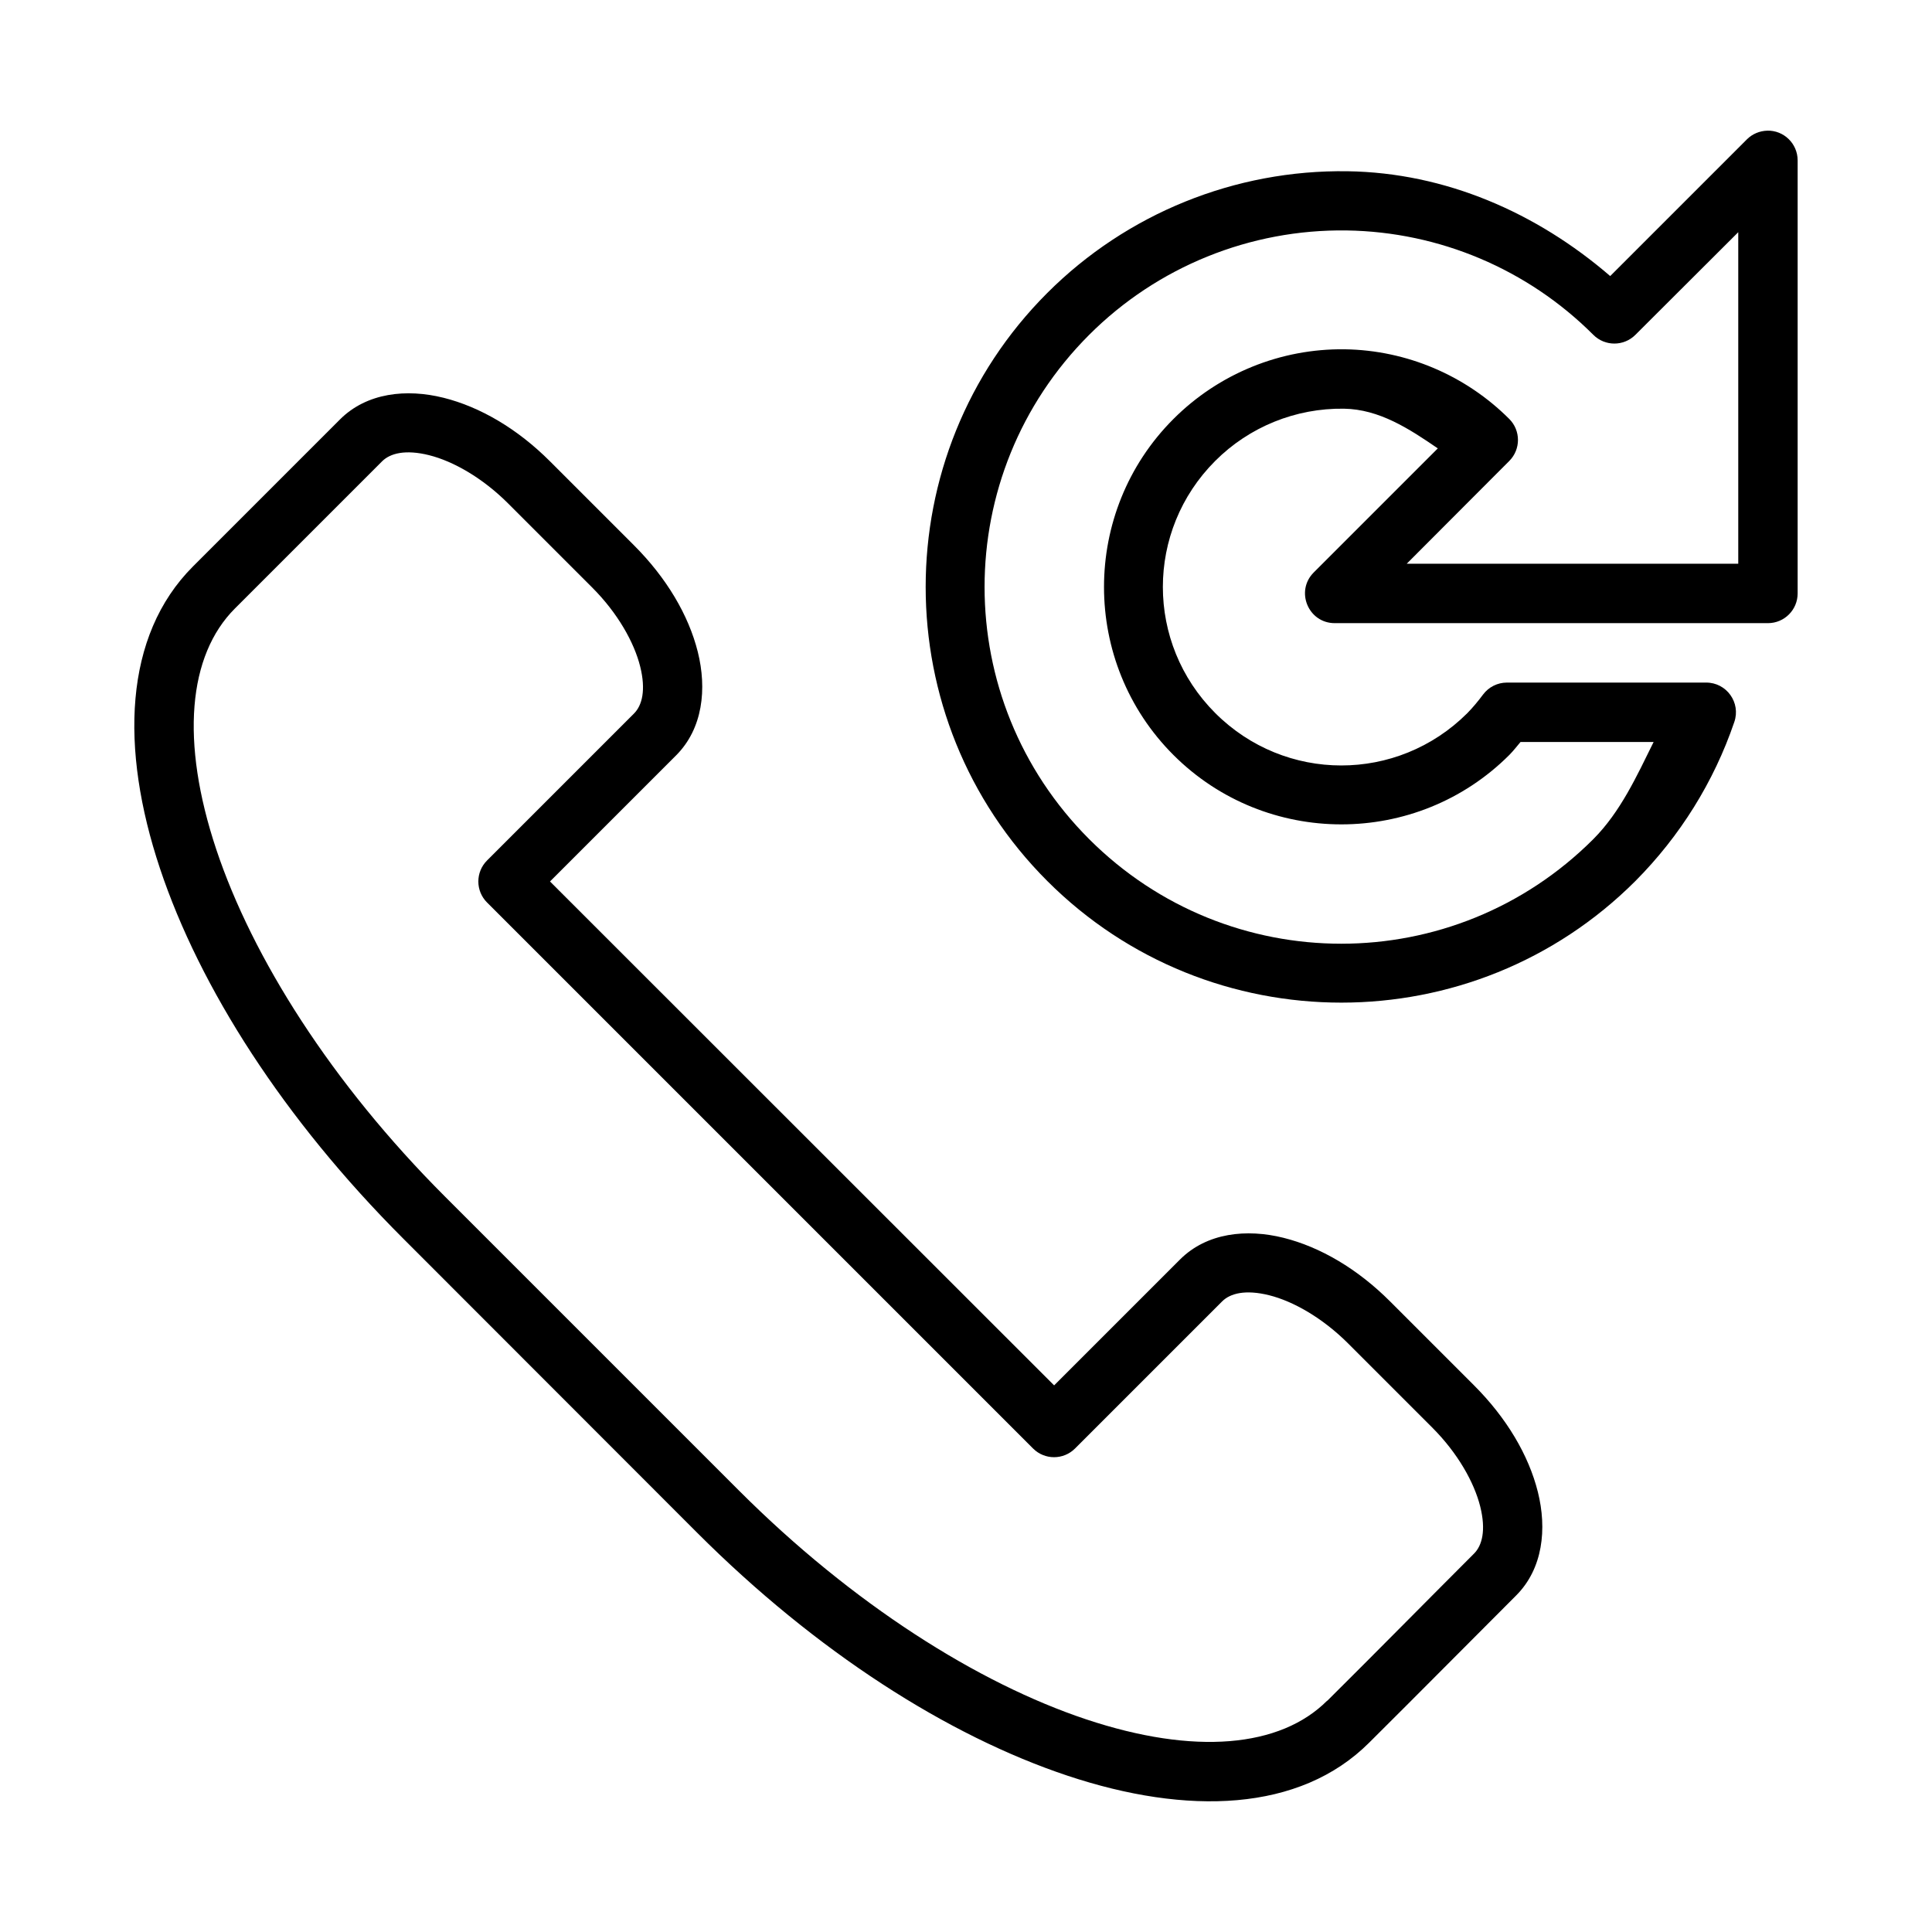 <?xml version="1.0" encoding="UTF-8"?>
<!-- Uploaded to: ICON Repo, www.svgrepo.com, Generator: ICON Repo Mixer Tools -->
<svg fill="#000000" width="800px" height="800px" version="1.1" viewBox="144 144 512 512" xmlns="http://www.w3.org/2000/svg">
 <g>
  <path d="m261.52 249.41c-9.77-2.441-20.312-1.363-27.43 5.754l-38.934 38.934c-18.406 18.406-19.344 48.309-8.773 80.02 10.57 31.711 32.859 66.508 64.445 98.09l77.926 77.984c31.586 31.586 66.438 53.816 98.148 64.387 31.711 10.57 61.555 9.629 79.961-8.773 13.082-12.996 25.988-26.047 38.934-38.992 7.113-7.113 8.195-17.66 5.754-27.43s-8.305-19.637-16.91-28.242l-22.258-22.258c-8.605-8.605-18.473-14.41-28.242-16.852s-20.312-1.363-27.43 5.754l-33.355 33.355-133.6-133.54c11.129-11.129 22.285-22.281 33.414-33.414 7.113-7.113 8.195-17.66 5.754-27.43s-8.305-19.637-16.91-28.242l-22.258-22.258c-8.605-8.605-18.473-14.41-28.242-16.852zm-3.777 15.227c6.328 1.582 14.105 5.973 20.918 12.785l22.258 22.258c6.812 6.812 11.145 14.59 12.727 20.918 1.582 6.328 0.508 10.355-1.629 12.492-12.988 12.988-25.945 25.945-38.934 38.934-3.09 3.078-3.09 8.082 0 11.156l144.7 144.7c3.07 3.055 8.027 3.055 11.098 0l38.992-38.992c2.137-2.137 6.164-3.211 12.492-1.629 6.328 1.582 14.105 5.973 20.918 12.785l22.258 22.258c6.812 6.812 11.145 14.59 12.727 20.918 1.582 6.328 0.508 10.355-1.629 12.492-13 13-25.852 26.055-38.875 38.992h-0.059c-12.434 12.434-35.207 14.492-63.863 4.938-28.656-9.551-61.898-30.52-91.988-60.609l-77.926-77.926c-30.09-30.09-51.055-63.332-60.609-91.988-9.551-28.66-7.492-51.43 4.938-63.863l38.992-38.992c2.137-2.137 6.164-3.211 12.492-1.629z"/>
  <path d="m612.33 178.63c-2.008 0.059-3.918 0.855-5.348 2.266l-36.262 36.262c-19.52-16.824-43.68-27.395-69.617-27.777-29.781-0.434-58.492 11.188-79.555 32.25-42.98 42.977-42.98 112.88 0 155.85 42.973 42.969 112.88 42.969 155.85 0 11.816-11.879 20.801-26.27 26.207-42.129 1.789-5.141-2.055-10.5-7.496-10.461h-52.766c-2.5 0-4.848 1.188-6.336 3.195-1.289 1.73-2.672 3.398-4.184 4.941-18.516 18.457-48.277 18.438-66.77-0.059-18.508-18.512-18.508-48.316 0-66.828 9.027-9.035 21.34-14.016 34.109-13.832 9.355 0.148 17.262 5.301 24.871 10.52l-32.891 32.891c-4.938 4.965-1.422 13.418 5.578 13.422h114.83c4.328-0.016 7.828-3.519 7.844-7.844v-114.83c-0.016-4.418-3.66-7.961-8.078-7.844zm-111.46 26.441c24.574 0.363 47.996 10.281 65.375 27.66 3.078 3.09 8.078 3.09 11.156 0l27.254-27.195v87.863h-87.863l27.195-27.254c3.051-3.07 3.051-8.027 0-11.098-11.578-11.582-27.207-18.23-43.582-18.48-17.02-0.238-33.41 6.441-45.441 18.48-24.52 24.527-24.52 64.5 0 89.023 24.527 24.531 64.496 24.531 89.023 0 1.109-1.113 2.086-2.414 2.965-3.43h35.273c-4.512 9.121-8.766 18.492-15.98 25.742-36.957 36.953-96.637 36.953-133.6 0-36.965-36.961-36.965-96.695 0-133.65 18.059-18.059 42.688-28.031 68.223-27.66z"/>
 </g>
</svg>
